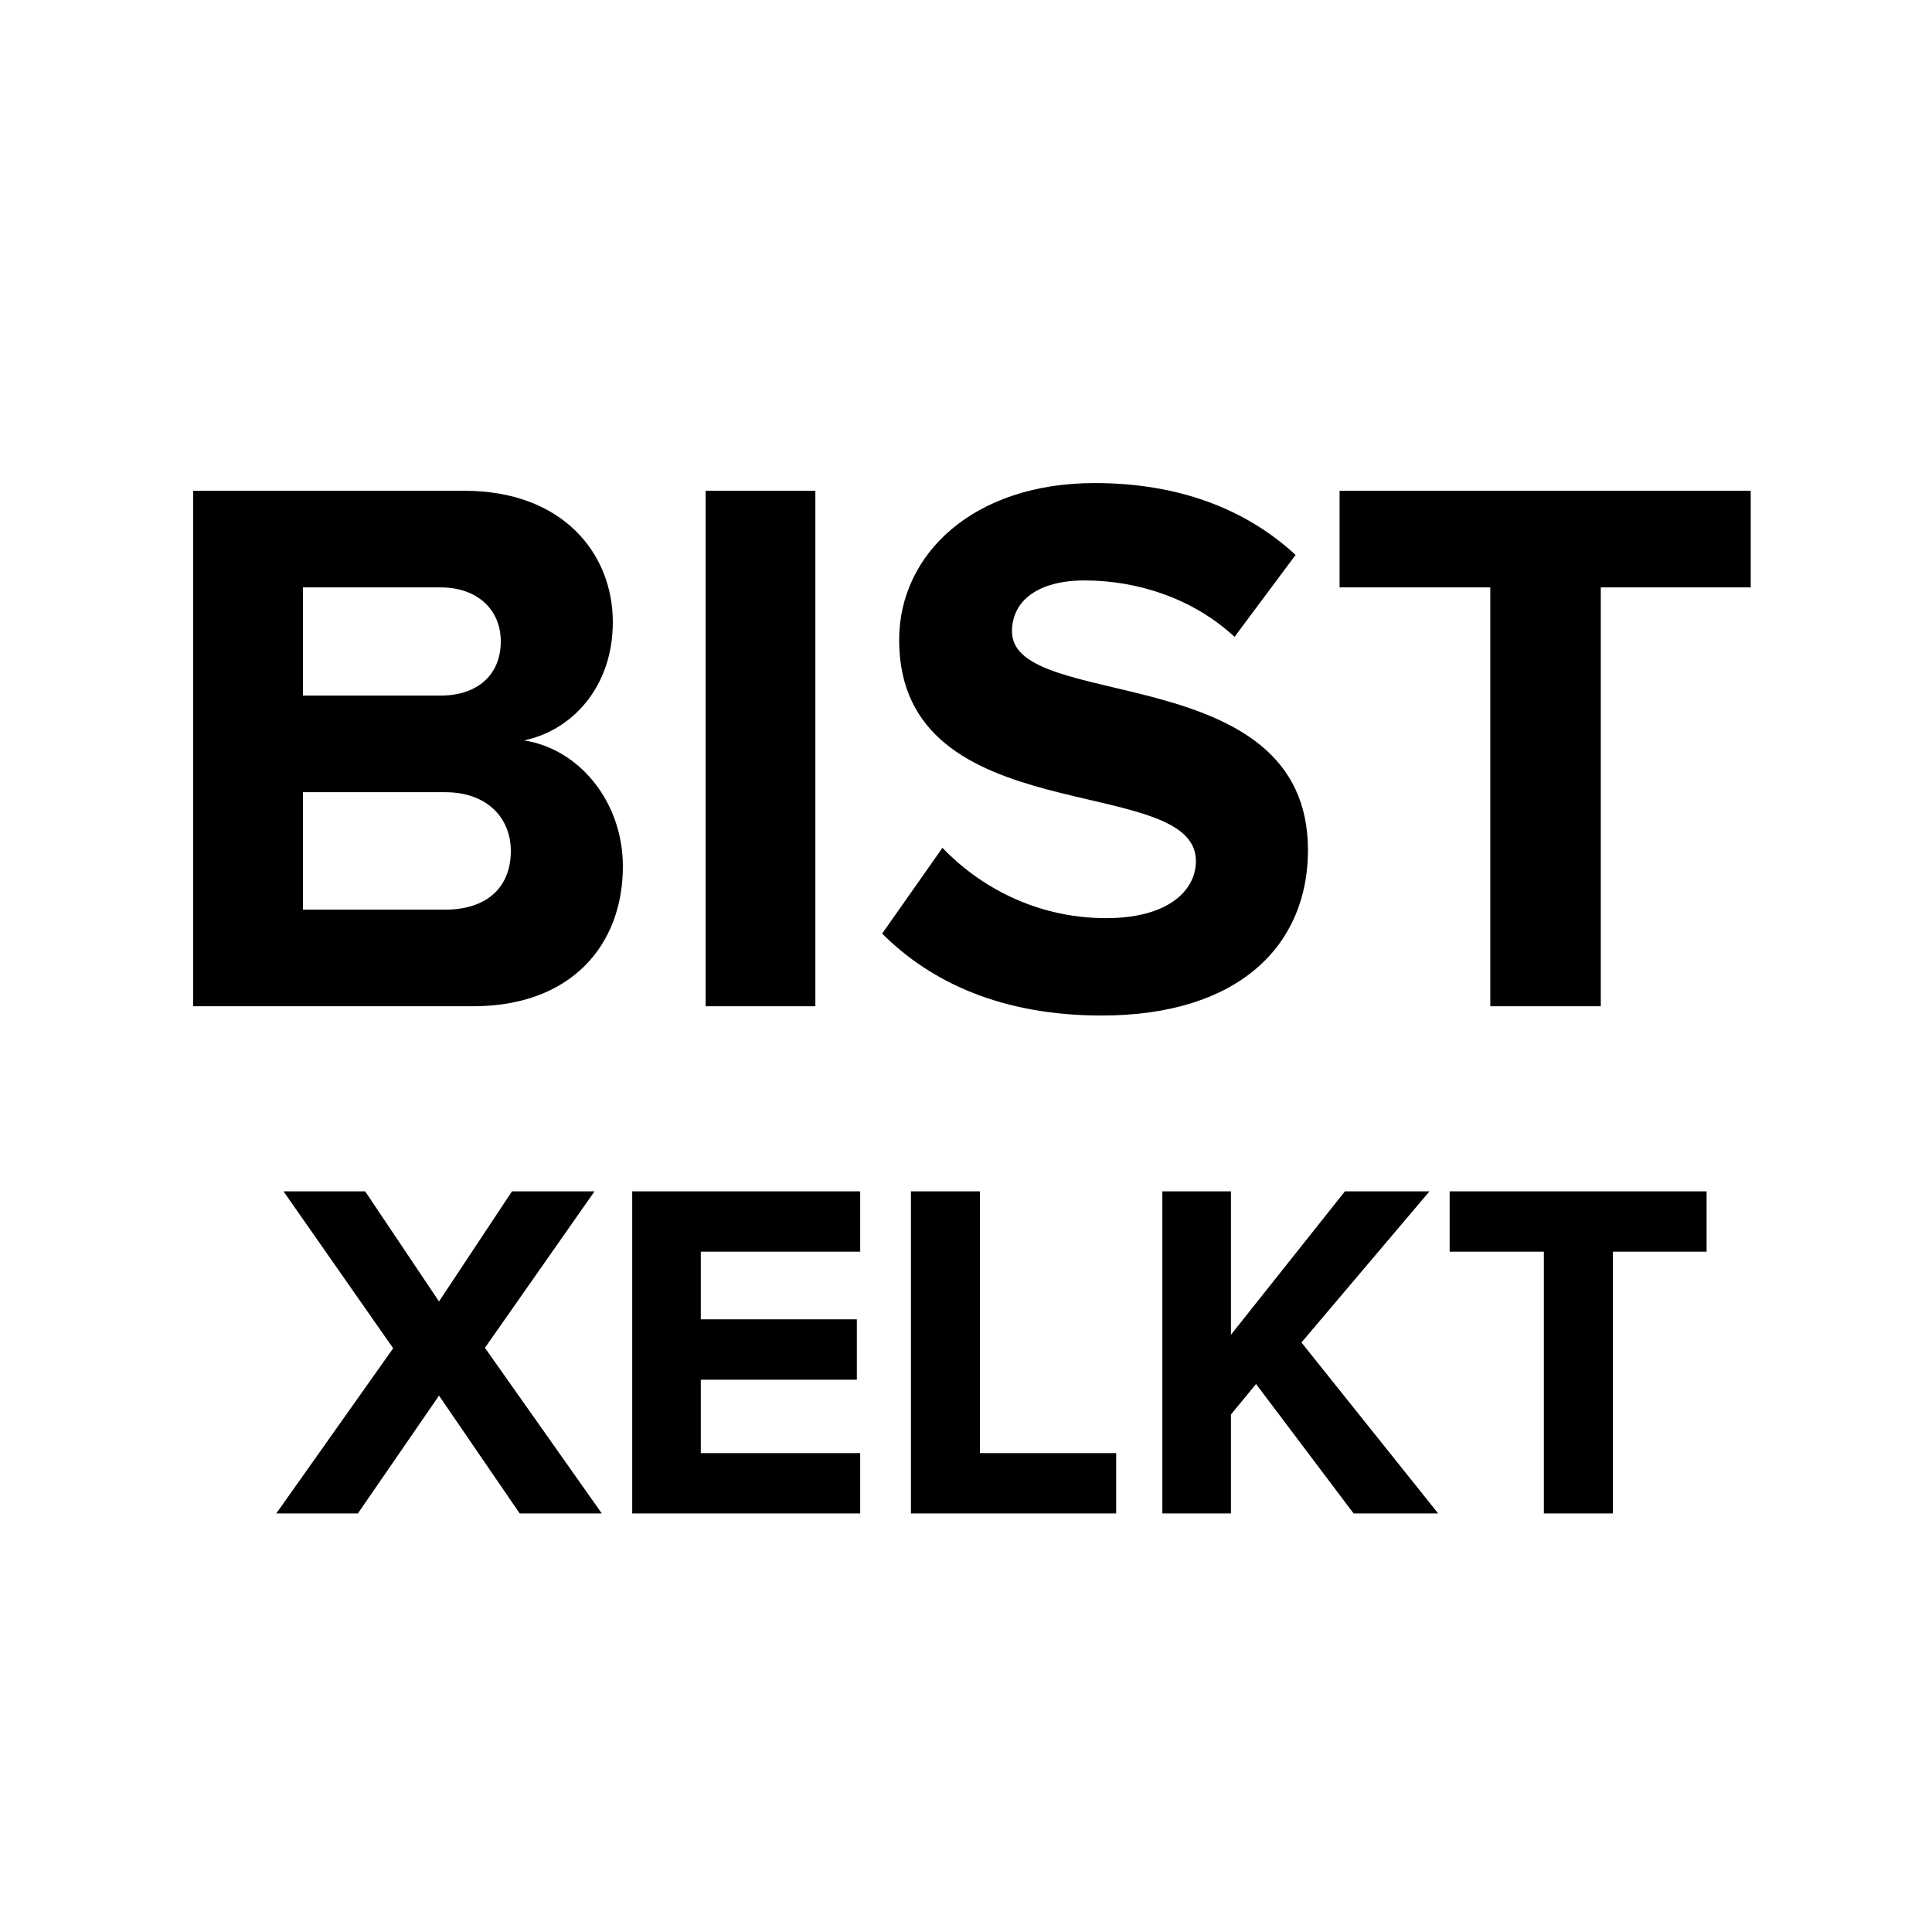 <svg width="1em" height="1em" viewBox="0 0 30 30" fill="none" xmlns="http://www.w3.org/2000/svg"><path d="M7.344 15.625C8.88 15.625 9.672 14.665 9.672 13.453C9.672 12.457 9 11.629 8.136 11.497C8.892 11.341 9.516 10.657 9.516 9.661C9.516 8.593 8.736 7.621 7.212 7.621H3V15.625H7.344ZM6.84 10.801H4.704V9.121H6.84C7.416 9.121 7.776 9.469 7.776 9.961C7.776 10.477 7.416 10.801 6.84 10.801ZM6.912 14.125H4.704V12.301H6.912C7.572 12.301 7.932 12.709 7.932 13.213C7.932 13.789 7.548 14.125 6.912 14.125Z" fill="currentColor"/><path d="M12.661 15.625V7.621H10.957V15.625H12.661Z" fill="currentColor"/><path d="M17.106 15.769C19.254 15.769 20.31 14.665 20.31 13.201C20.31 10.213 15.714 11.065 15.714 9.805C15.714 9.325 16.122 9.013 16.842 9.013C17.658 9.013 18.522 9.289 19.17 9.889L20.118 8.617C19.326 7.885 18.27 7.501 16.998 7.501C15.114 7.501 13.962 8.605 13.962 9.937C13.962 12.949 18.57 11.977 18.57 13.369C18.57 13.837 18.126 14.257 17.178 14.257C16.074 14.257 15.198 13.753 14.634 13.165L13.698 14.497C14.454 15.253 15.558 15.769 17.106 15.769Z" fill="currentColor"/><path d="M24.857 15.625V9.121H27.185V7.621H20.801V9.121H23.141V15.625H24.857Z" fill="currentColor"/><path d="M9.345 23.501L7.53 20.929L9.232 18.499H7.95L6.817 20.209L5.67 18.499H4.402L6.105 20.936L4.29 23.501H5.557L6.817 21.671L8.07 23.501H9.345ZM13.357 23.501V22.564H10.882V21.424H13.305V20.486H10.882V19.436H13.357V18.499H9.817V23.501H13.357ZM17.332 23.501V22.564H15.217V18.499H14.145V23.501H17.332ZM22.332 23.501L20.209 20.846L22.197 18.499H20.884L19.114 20.726V18.499H18.049V23.501H19.114V21.964L19.504 21.491L21.019 23.501H22.332ZM25.045 23.501V19.436H26.5V18.499H22.51V19.436H23.973V23.501H25.045Z" fill="currentColor"/></svg>